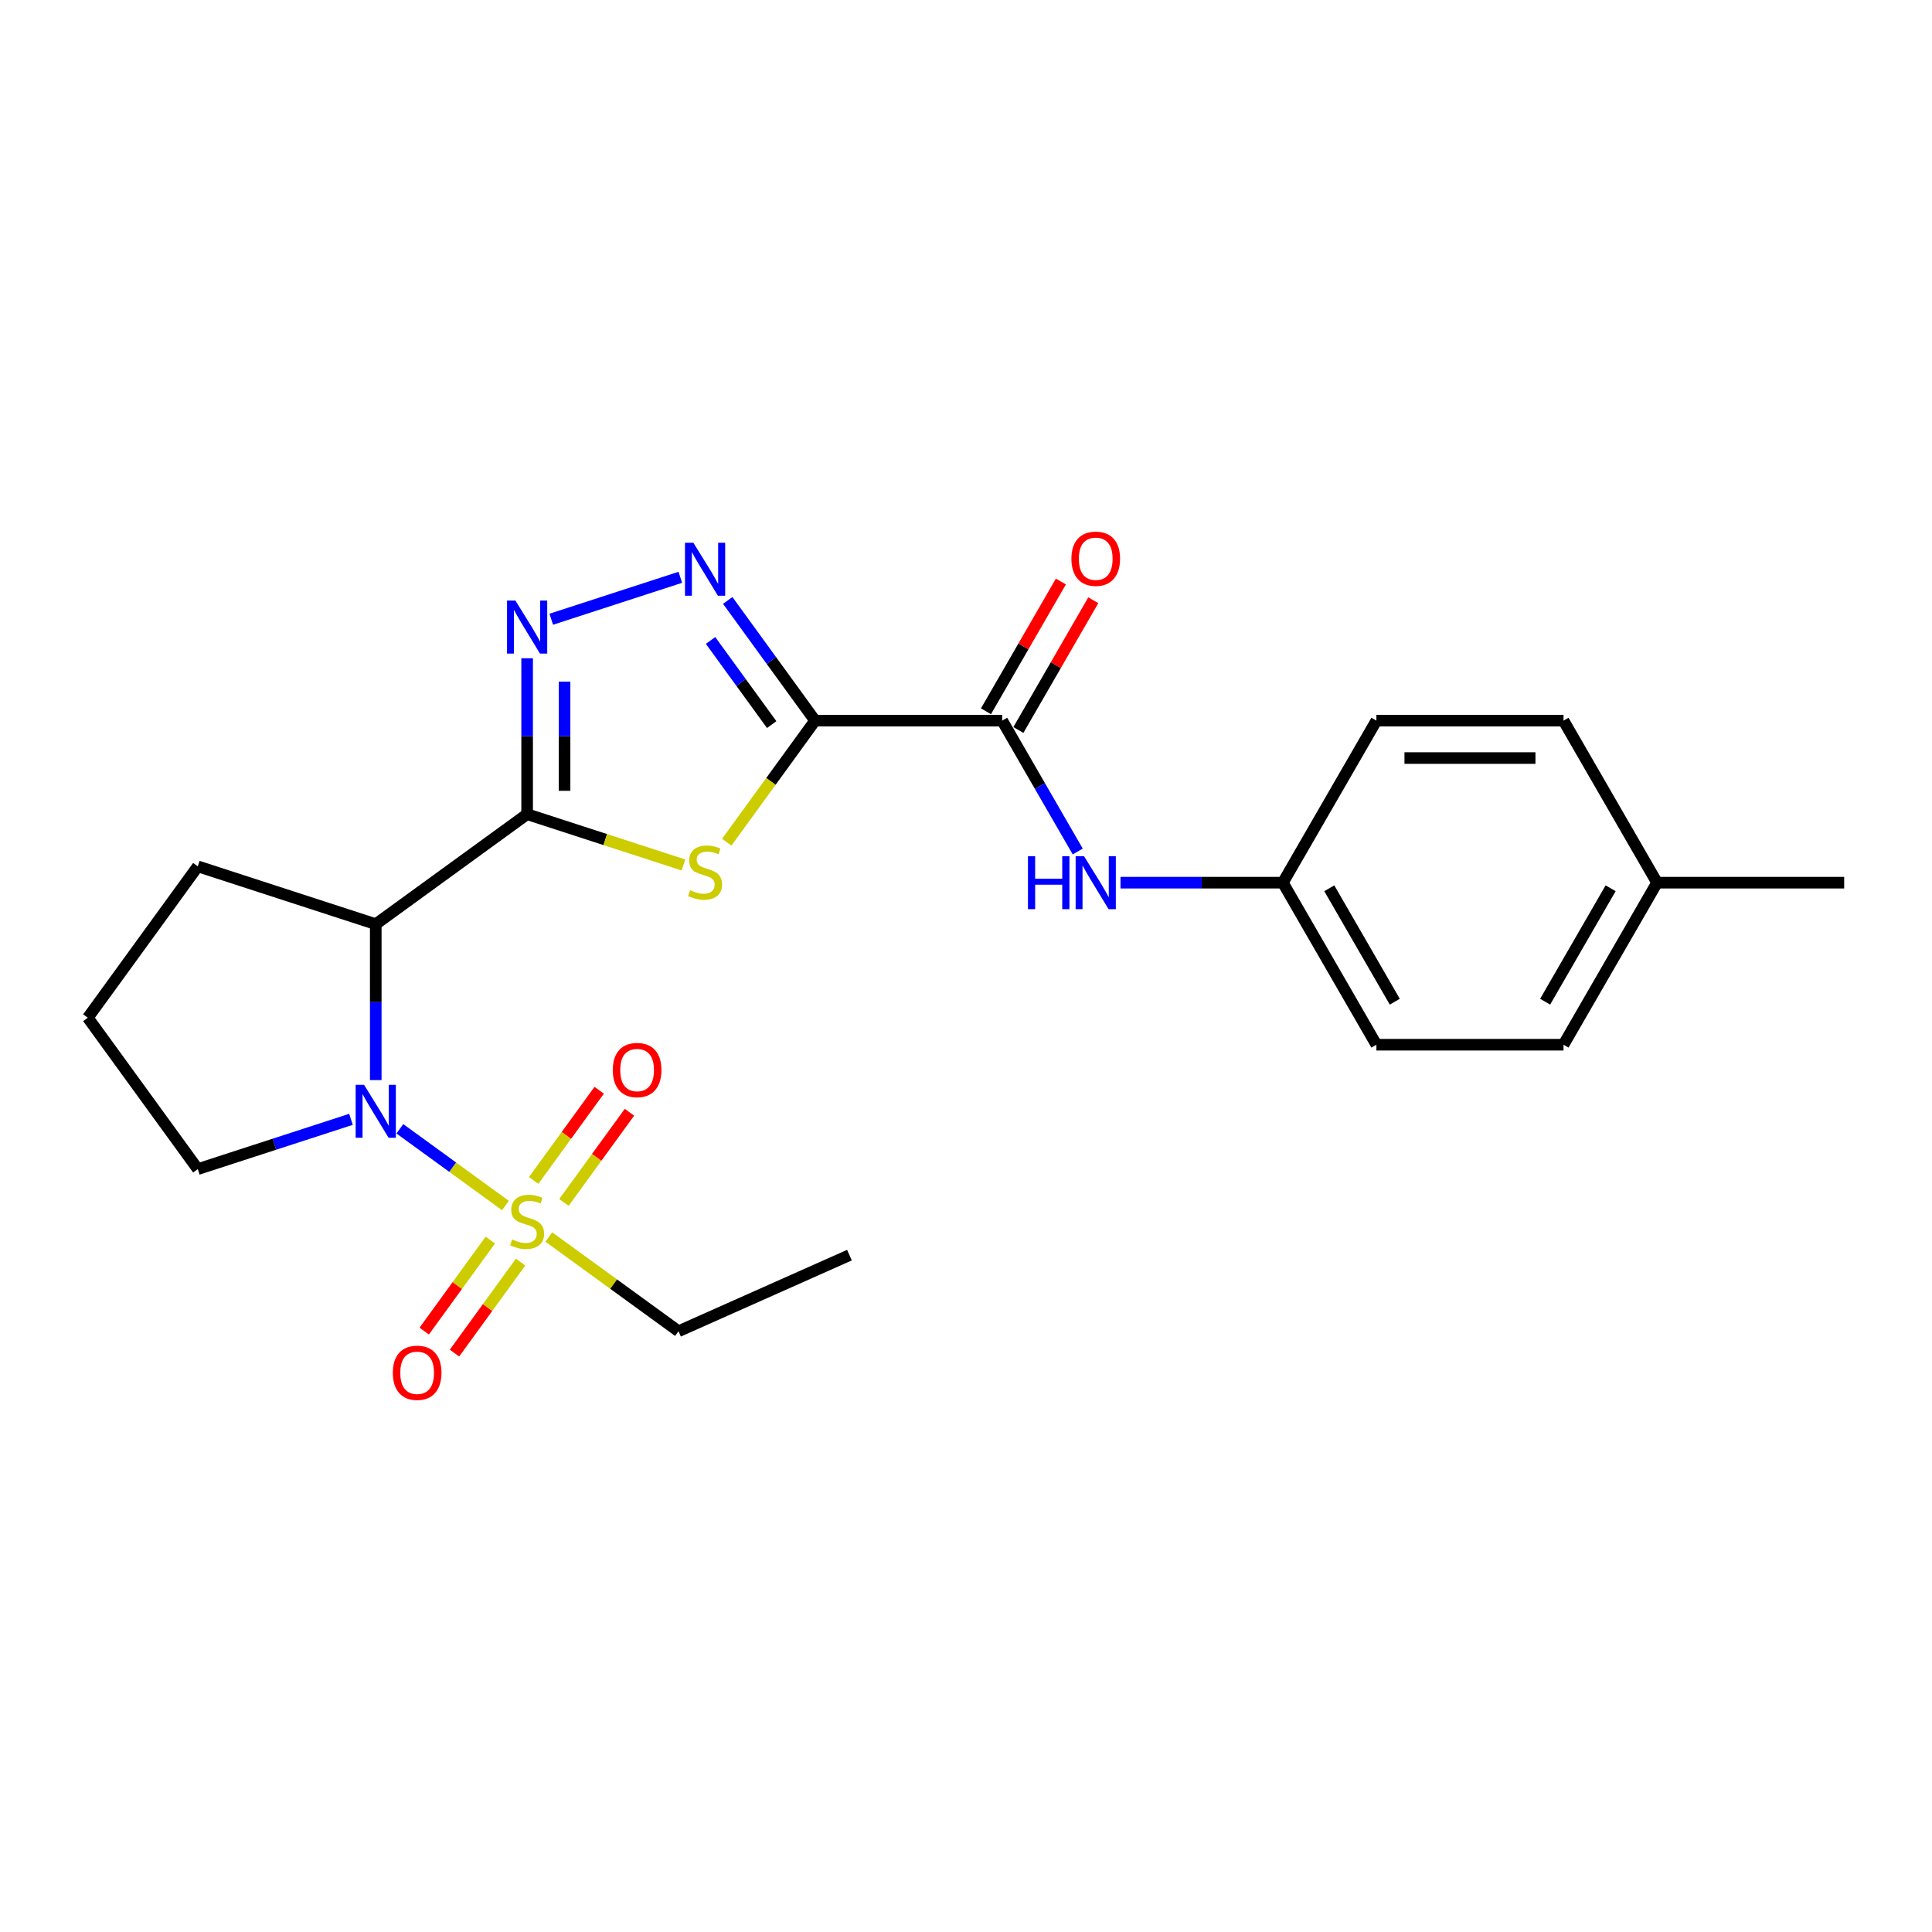 <?xml version='1.0' encoding='iso-8859-1'?>
<svg version='1.1' baseProfile='full'
              xmlns='http://www.w3.org/2000/svg'
                      xmlns:rdkit='http://www.rdkit.org/xml'
                      xmlns:xlink='http://www.w3.org/1999/xlink'
                  xml:space='preserve'
width='1000px' height='1000px' viewBox='0 0 1000 1000'>
<!-- END OF HEADER -->
<rect style='opacity:1.0;fill:#FFFFFF;stroke:none' width='1000' height='1000' x='0' y='0'> </rect>
<path class='bond-2' d='M 272.842,421.422 L 313.289,434.564' style='fill:none;fill-rule:evenodd;stroke:#000000;stroke-width:6px;stroke-linecap:butt;stroke-linejoin:miter;stroke-opacity:1' />
<path class='bond-2' d='M 313.289,434.564 L 353.736,447.706' style='fill:none;fill-rule:evenodd;stroke:#CCCC00;stroke-width:6px;stroke-linecap:butt;stroke-linejoin:miter;stroke-opacity:1' />
<path class='bond-5' d='M 272.842,421.422 L 194.49,478.348' style='fill:none;fill-rule:evenodd;stroke:#000000;stroke-width:6px;stroke-linecap:butt;stroke-linejoin:miter;stroke-opacity:1' />
<path class='bond-6' d='M 272.842,421.422 L 272.842,381.065' style='fill:none;fill-rule:evenodd;stroke:#000000;stroke-width:6px;stroke-linecap:butt;stroke-linejoin:miter;stroke-opacity:1' />
<path class='bond-6' d='M 272.842,381.065 L 272.842,340.708' style='fill:none;fill-rule:evenodd;stroke:#0000FF;stroke-width:6px;stroke-linecap:butt;stroke-linejoin:miter;stroke-opacity:1' />
<path class='bond-6' d='M 292.212,409.315 L 292.212,381.065' style='fill:none;fill-rule:evenodd;stroke:#000000;stroke-width:6px;stroke-linecap:butt;stroke-linejoin:miter;stroke-opacity:1' />
<path class='bond-6' d='M 292.212,381.065 L 292.212,352.815' style='fill:none;fill-rule:evenodd;stroke:#0000FF;stroke-width:6px;stroke-linecap:butt;stroke-linejoin:miter;stroke-opacity:1' />
<path class='bond-0' d='M 421.877,372.998 L 399.021,404.456' style='fill:none;fill-rule:evenodd;stroke:#000000;stroke-width:6px;stroke-linecap:butt;stroke-linejoin:miter;stroke-opacity:1' />
<path class='bond-0' d='M 399.021,404.456 L 376.166,435.914' style='fill:none;fill-rule:evenodd;stroke:#CCCC00;stroke-width:6px;stroke-linecap:butt;stroke-linejoin:miter;stroke-opacity:1' />
<path class='bond-7' d='M 421.877,372.998 L 518.726,372.998' style='fill:none;fill-rule:evenodd;stroke:#000000;stroke-width:6px;stroke-linecap:butt;stroke-linejoin:miter;stroke-opacity:1' />
<path class='bond-24' d='M 421.877,372.998 L 399.275,341.889' style='fill:none;fill-rule:evenodd;stroke:#000000;stroke-width:6px;stroke-linecap:butt;stroke-linejoin:miter;stroke-opacity:1' />
<path class='bond-24' d='M 399.275,341.889 L 376.673,310.78' style='fill:none;fill-rule:evenodd;stroke:#0000FF;stroke-width:6px;stroke-linecap:butt;stroke-linejoin:miter;stroke-opacity:1' />
<path class='bond-24' d='M 399.426,375.05 L 383.605,353.274' style='fill:none;fill-rule:evenodd;stroke:#000000;stroke-width:6px;stroke-linecap:butt;stroke-linejoin:miter;stroke-opacity:1' />
<path class='bond-24' d='M 383.605,353.274 L 367.783,331.498' style='fill:none;fill-rule:evenodd;stroke:#0000FF;stroke-width:6px;stroke-linecap:butt;stroke-linejoin:miter;stroke-opacity:1' />
<path class='bond-1' d='M 261.627,623.975 L 234.296,604.119' style='fill:none;fill-rule:evenodd;stroke:#CCCC00;stroke-width:6px;stroke-linecap:butt;stroke-linejoin:miter;stroke-opacity:1' />
<path class='bond-1' d='M 234.296,604.119 L 206.966,584.262' style='fill:none;fill-rule:evenodd;stroke:#0000FF;stroke-width:6px;stroke-linecap:butt;stroke-linejoin:miter;stroke-opacity:1' />
<path class='bond-9' d='M 291.892,622.38 L 308.849,599.041' style='fill:none;fill-rule:evenodd;stroke:#CCCC00;stroke-width:6px;stroke-linecap:butt;stroke-linejoin:miter;stroke-opacity:1' />
<path class='bond-9' d='M 308.849,599.041 L 325.805,575.703' style='fill:none;fill-rule:evenodd;stroke:#FF0000;stroke-width:6px;stroke-linecap:butt;stroke-linejoin:miter;stroke-opacity:1' />
<path class='bond-9' d='M 276.222,610.995 L 293.178,587.656' style='fill:none;fill-rule:evenodd;stroke:#CCCC00;stroke-width:6px;stroke-linecap:butt;stroke-linejoin:miter;stroke-opacity:1' />
<path class='bond-9' d='M 293.178,587.656 L 310.135,564.318' style='fill:none;fill-rule:evenodd;stroke:#FF0000;stroke-width:6px;stroke-linecap:butt;stroke-linejoin:miter;stroke-opacity:1' />
<path class='bond-10' d='M 253.792,641.867 L 236.68,665.419' style='fill:none;fill-rule:evenodd;stroke:#CCCC00;stroke-width:6px;stroke-linecap:butt;stroke-linejoin:miter;stroke-opacity:1' />
<path class='bond-10' d='M 236.68,665.419 L 219.569,688.97' style='fill:none;fill-rule:evenodd;stroke:#FF0000;stroke-width:6px;stroke-linecap:butt;stroke-linejoin:miter;stroke-opacity:1' />
<path class='bond-10' d='M 269.462,653.252 L 252.351,676.804' style='fill:none;fill-rule:evenodd;stroke:#CCCC00;stroke-width:6px;stroke-linecap:butt;stroke-linejoin:miter;stroke-opacity:1' />
<path class='bond-10' d='M 252.351,676.804 L 235.24,700.356' style='fill:none;fill-rule:evenodd;stroke:#FF0000;stroke-width:6px;stroke-linecap:butt;stroke-linejoin:miter;stroke-opacity:1' />
<path class='bond-13' d='M 284.057,640.272 L 317.626,664.661' style='fill:none;fill-rule:evenodd;stroke:#CCCC00;stroke-width:6px;stroke-linecap:butt;stroke-linejoin:miter;stroke-opacity:1' />
<path class='bond-13' d='M 317.626,664.661 L 351.194,689.05' style='fill:none;fill-rule:evenodd;stroke:#000000;stroke-width:6px;stroke-linecap:butt;stroke-linejoin:miter;stroke-opacity:1' />
<path class='bond-3' d='M 194.49,559.062 L 194.49,518.705' style='fill:none;fill-rule:evenodd;stroke:#0000FF;stroke-width:6px;stroke-linecap:butt;stroke-linejoin:miter;stroke-opacity:1' />
<path class='bond-3' d='M 194.49,518.705 L 194.49,478.348' style='fill:none;fill-rule:evenodd;stroke:#000000;stroke-width:6px;stroke-linecap:butt;stroke-linejoin:miter;stroke-opacity:1' />
<path class='bond-14' d='M 181.667,579.364 L 142.024,592.244' style='fill:none;fill-rule:evenodd;stroke:#0000FF;stroke-width:6px;stroke-linecap:butt;stroke-linejoin:miter;stroke-opacity:1' />
<path class='bond-14' d='M 142.024,592.244 L 102.381,605.125' style='fill:none;fill-rule:evenodd;stroke:#000000;stroke-width:6px;stroke-linecap:butt;stroke-linejoin:miter;stroke-opacity:1' />
<path class='bond-4' d='M 352.128,298.812 L 285.328,320.516' style='fill:none;fill-rule:evenodd;stroke:#0000FF;stroke-width:6px;stroke-linecap:butt;stroke-linejoin:miter;stroke-opacity:1' />
<path class='bond-15' d='M 194.49,478.348 L 102.381,448.42' style='fill:none;fill-rule:evenodd;stroke:#000000;stroke-width:6px;stroke-linecap:butt;stroke-linejoin:miter;stroke-opacity:1' />
<path class='bond-8' d='M 518.726,372.998 L 538.28,406.867' style='fill:none;fill-rule:evenodd;stroke:#000000;stroke-width:6px;stroke-linecap:butt;stroke-linejoin:miter;stroke-opacity:1' />
<path class='bond-8' d='M 538.28,406.867 L 557.835,440.736' style='fill:none;fill-rule:evenodd;stroke:#0000FF;stroke-width:6px;stroke-linecap:butt;stroke-linejoin:miter;stroke-opacity:1' />
<path class='bond-11' d='M 527.113,377.84 L 546.5,344.261' style='fill:none;fill-rule:evenodd;stroke:#000000;stroke-width:6px;stroke-linecap:butt;stroke-linejoin:miter;stroke-opacity:1' />
<path class='bond-11' d='M 546.5,344.261 L 565.886,310.683' style='fill:none;fill-rule:evenodd;stroke:#FF0000;stroke-width:6px;stroke-linecap:butt;stroke-linejoin:miter;stroke-opacity:1' />
<path class='bond-11' d='M 510.338,368.155 L 529.725,334.577' style='fill:none;fill-rule:evenodd;stroke:#000000;stroke-width:6px;stroke-linecap:butt;stroke-linejoin:miter;stroke-opacity:1' />
<path class='bond-11' d='M 529.725,334.577 L 549.112,300.998' style='fill:none;fill-rule:evenodd;stroke:#FF0000;stroke-width:6px;stroke-linecap:butt;stroke-linejoin:miter;stroke-opacity:1' />
<path class='bond-12' d='M 579.973,456.871 L 621.986,456.871' style='fill:none;fill-rule:evenodd;stroke:#0000FF;stroke-width:6px;stroke-linecap:butt;stroke-linejoin:miter;stroke-opacity:1' />
<path class='bond-12' d='M 621.986,456.871 L 663.999,456.871' style='fill:none;fill-rule:evenodd;stroke:#000000;stroke-width:6px;stroke-linecap:butt;stroke-linejoin:miter;stroke-opacity:1' />
<path class='bond-17' d='M 663.999,456.871 L 712.423,372.998' style='fill:none;fill-rule:evenodd;stroke:#000000;stroke-width:6px;stroke-linecap:butt;stroke-linejoin:miter;stroke-opacity:1' />
<path class='bond-18' d='M 663.999,456.871 L 712.423,540.745' style='fill:none;fill-rule:evenodd;stroke:#000000;stroke-width:6px;stroke-linecap:butt;stroke-linejoin:miter;stroke-opacity:1' />
<path class='bond-18' d='M 688.037,459.767 L 721.934,518.479' style='fill:none;fill-rule:evenodd;stroke:#000000;stroke-width:6px;stroke-linecap:butt;stroke-linejoin:miter;stroke-opacity:1' />
<path class='bond-23' d='M 351.194,689.05 L 439.67,649.658' style='fill:none;fill-rule:evenodd;stroke:#000000;stroke-width:6px;stroke-linecap:butt;stroke-linejoin:miter;stroke-opacity:1' />
<path class='bond-25' d='M 102.381,605.125 L 45.455,526.773' style='fill:none;fill-rule:evenodd;stroke:#000000;stroke-width:6px;stroke-linecap:butt;stroke-linejoin:miter;stroke-opacity:1' />
<path class='bond-21' d='M 102.381,448.42 L 45.455,526.773' style='fill:none;fill-rule:evenodd;stroke:#000000;stroke-width:6px;stroke-linecap:butt;stroke-linejoin:miter;stroke-opacity:1' />
<path class='bond-16' d='M 857.697,456.871 L 809.272,540.745' style='fill:none;fill-rule:evenodd;stroke:#000000;stroke-width:6px;stroke-linecap:butt;stroke-linejoin:miter;stroke-opacity:1' />
<path class='bond-16' d='M 833.658,459.767 L 799.761,518.479' style='fill:none;fill-rule:evenodd;stroke:#000000;stroke-width:6px;stroke-linecap:butt;stroke-linejoin:miter;stroke-opacity:1' />
<path class='bond-22' d='M 857.697,456.871 L 954.545,456.871' style='fill:none;fill-rule:evenodd;stroke:#000000;stroke-width:6px;stroke-linecap:butt;stroke-linejoin:miter;stroke-opacity:1' />
<path class='bond-26' d='M 857.697,456.871 L 809.272,372.998' style='fill:none;fill-rule:evenodd;stroke:#000000;stroke-width:6px;stroke-linecap:butt;stroke-linejoin:miter;stroke-opacity:1' />
<path class='bond-20' d='M 712.423,372.998 L 809.272,372.998' style='fill:none;fill-rule:evenodd;stroke:#000000;stroke-width:6px;stroke-linecap:butt;stroke-linejoin:miter;stroke-opacity:1' />
<path class='bond-20' d='M 726.951,392.367 L 794.745,392.367' style='fill:none;fill-rule:evenodd;stroke:#000000;stroke-width:6px;stroke-linecap:butt;stroke-linejoin:miter;stroke-opacity:1' />
<path class='bond-19' d='M 712.423,540.745 L 809.272,540.745' style='fill:none;fill-rule:evenodd;stroke:#000000;stroke-width:6px;stroke-linecap:butt;stroke-linejoin:miter;stroke-opacity:1' />
<path  class='atom-2' d='M 265.094 641.537
Q 265.404 641.653, 266.682 642.196
Q 267.961 642.738, 269.355 643.087
Q 270.789 643.397, 272.183 643.397
Q 274.779 643.397, 276.29 642.157
Q 277.801 640.879, 277.801 638.671
Q 277.801 637.16, 277.026 636.23
Q 276.29 635.3, 275.128 634.797
Q 273.965 634.293, 272.028 633.712
Q 269.588 632.976, 268.116 632.278
Q 266.682 631.581, 265.636 630.109
Q 264.629 628.637, 264.629 626.158
Q 264.629 622.71, 266.953 620.579
Q 269.317 618.448, 273.965 618.448
Q 277.142 618.448, 280.745 619.959
L 279.854 622.942
Q 276.561 621.586, 274.082 621.586
Q 271.409 621.586, 269.936 622.71
Q 268.464 623.795, 268.503 625.693
Q 268.503 627.165, 269.239 628.056
Q 270.014 628.947, 271.099 629.45
Q 272.222 629.954, 274.082 630.535
Q 276.561 631.31, 278.033 632.085
Q 279.505 632.86, 280.551 634.448
Q 281.636 635.997, 281.636 638.671
Q 281.636 642.467, 279.079 644.52
Q 276.561 646.535, 272.338 646.535
Q 269.898 646.535, 268.038 645.992
Q 266.217 645.489, 264.048 644.598
L 265.094 641.537
' fill='#CCCC00'/>
<path  class='atom-3' d='M 357.203 460.764
Q 357.513 460.88, 358.791 461.422
Q 360.069 461.965, 361.464 462.313
Q 362.897 462.623, 364.292 462.623
Q 366.888 462.623, 368.398 461.384
Q 369.909 460.105, 369.909 457.897
Q 369.909 456.386, 369.134 455.456
Q 368.398 454.527, 367.236 454.023
Q 366.074 453.519, 364.137 452.938
Q 361.696 452.202, 360.224 451.505
Q 358.791 450.808, 357.745 449.336
Q 356.738 447.863, 356.738 445.384
Q 356.738 441.936, 359.062 439.806
Q 361.425 437.675, 366.074 437.675
Q 369.251 437.675, 372.853 439.186
L 371.962 442.169
Q 368.67 440.813, 366.19 440.813
Q 363.517 440.813, 362.045 441.936
Q 360.573 443.021, 360.612 444.919
Q 360.612 446.391, 361.348 447.282
Q 362.123 448.173, 363.207 448.677
Q 364.331 449.181, 366.19 449.762
Q 368.67 450.536, 370.142 451.311
Q 371.614 452.086, 372.66 453.674
Q 373.744 455.224, 373.744 457.897
Q 373.744 461.693, 371.188 463.747
Q 368.67 465.761, 364.447 465.761
Q 362.006 465.761, 360.147 465.219
Q 358.326 464.715, 356.157 463.824
L 357.203 460.764
' fill='#CCCC00'/>
<path  class='atom-4' d='M 188.427 561.483
L 197.414 576.011
Q 198.305 577.444, 199.739 580.04
Q 201.172 582.635, 201.25 582.79
L 201.25 561.483
L 204.891 561.483
L 204.891 588.911
L 201.133 588.911
L 191.487 573.028
Q 190.364 571.168, 189.163 569.038
Q 188.001 566.907, 187.652 566.248
L 187.652 588.911
L 184.088 588.911
L 184.088 561.483
L 188.427 561.483
' fill='#0000FF'/>
<path  class='atom-5' d='M 358.888 280.932
L 367.875 295.459
Q 368.766 296.892, 370.2 299.488
Q 371.633 302.083, 371.711 302.238
L 371.711 280.932
L 375.352 280.932
L 375.352 308.359
L 371.594 308.359
L 361.948 292.476
Q 360.825 290.616, 359.624 288.486
Q 358.462 286.355, 358.113 285.696
L 358.113 308.359
L 354.549 308.359
L 354.549 280.932
L 358.888 280.932
' fill='#0000FF'/>
<path  class='atom-7' d='M 266.779 310.859
L 275.767 325.387
Q 276.658 326.82, 278.091 329.416
Q 279.524 332.011, 279.602 332.166
L 279.602 310.859
L 283.243 310.859
L 283.243 338.287
L 279.486 338.287
L 269.84 322.404
Q 268.716 320.544, 267.515 318.414
Q 266.353 316.283, 266.004 315.624
L 266.004 338.287
L 262.44 338.287
L 262.44 310.859
L 266.779 310.859
' fill='#0000FF'/>
<path  class='atom-9' d='M 532.072 443.157
L 535.791 443.157
L 535.791 454.818
L 549.814 454.818
L 549.814 443.157
L 553.533 443.157
L 553.533 470.585
L 549.814 470.585
L 549.814 457.917
L 535.791 457.917
L 535.791 470.585
L 532.072 470.585
L 532.072 443.157
' fill='#0000FF'/>
<path  class='atom-9' d='M 561.087 443.157
L 570.075 457.685
Q 570.966 459.118, 572.399 461.714
Q 573.833 464.309, 573.91 464.464
L 573.91 443.157
L 577.552 443.157
L 577.552 470.585
L 573.794 470.585
L 564.148 454.702
Q 563.024 452.842, 561.823 450.712
Q 560.661 448.581, 560.313 447.922
L 560.313 470.585
L 556.749 470.585
L 556.749 443.157
L 561.087 443.157
' fill='#0000FF'/>
<path  class='atom-10' d='M 317.178 553.849
Q 317.178 547.263, 320.432 543.583
Q 323.686 539.902, 329.768 539.902
Q 335.85 539.902, 339.104 543.583
Q 342.359 547.263, 342.359 553.849
Q 342.359 560.512, 339.066 564.308
Q 335.773 568.066, 329.768 568.066
Q 323.725 568.066, 320.432 564.308
Q 317.178 560.551, 317.178 553.849
M 329.768 564.967
Q 333.952 564.967, 336.199 562.178
Q 338.485 559.35, 338.485 553.849
Q 338.485 548.464, 336.199 545.752
Q 333.952 543.002, 329.768 543.002
Q 325.584 543.002, 323.299 545.713
Q 321.052 548.425, 321.052 553.849
Q 321.052 559.388, 323.299 562.178
Q 325.584 564.967, 329.768 564.967
' fill='#FF0000'/>
<path  class='atom-11' d='M 203.325 710.553
Q 203.325 703.968, 206.579 700.287
Q 209.833 696.607, 215.916 696.607
Q 221.998 696.607, 225.252 700.287
Q 228.506 703.968, 228.506 710.553
Q 228.506 717.217, 225.213 721.013
Q 221.92 724.771, 215.916 724.771
Q 209.872 724.771, 206.579 721.013
Q 203.325 717.255, 203.325 710.553
M 215.916 721.672
Q 220.099 721.672, 222.346 718.882
Q 224.632 716.054, 224.632 710.553
Q 224.632 705.169, 222.346 702.457
Q 220.099 699.706, 215.916 699.706
Q 211.732 699.706, 209.446 702.418
Q 207.199 705.13, 207.199 710.553
Q 207.199 716.093, 209.446 718.882
Q 211.732 721.672, 215.916 721.672
' fill='#FF0000'/>
<path  class='atom-12' d='M 554.56 289.202
Q 554.56 282.616, 557.814 278.936
Q 561.068 275.255, 567.15 275.255
Q 573.232 275.255, 576.486 278.936
Q 579.741 282.616, 579.741 289.202
Q 579.741 295.865, 576.448 299.661
Q 573.155 303.419, 567.15 303.419
Q 561.107 303.419, 557.814 299.661
Q 554.56 295.904, 554.56 289.202
M 567.15 300.32
Q 571.334 300.32, 573.581 297.531
Q 575.867 294.703, 575.867 289.202
Q 575.867 283.817, 573.581 281.105
Q 571.334 278.355, 567.15 278.355
Q 562.966 278.355, 560.681 281.066
Q 558.434 283.778, 558.434 289.202
Q 558.434 294.741, 560.681 297.531
Q 562.966 300.32, 567.15 300.32
' fill='#FF0000'/>
</svg>
